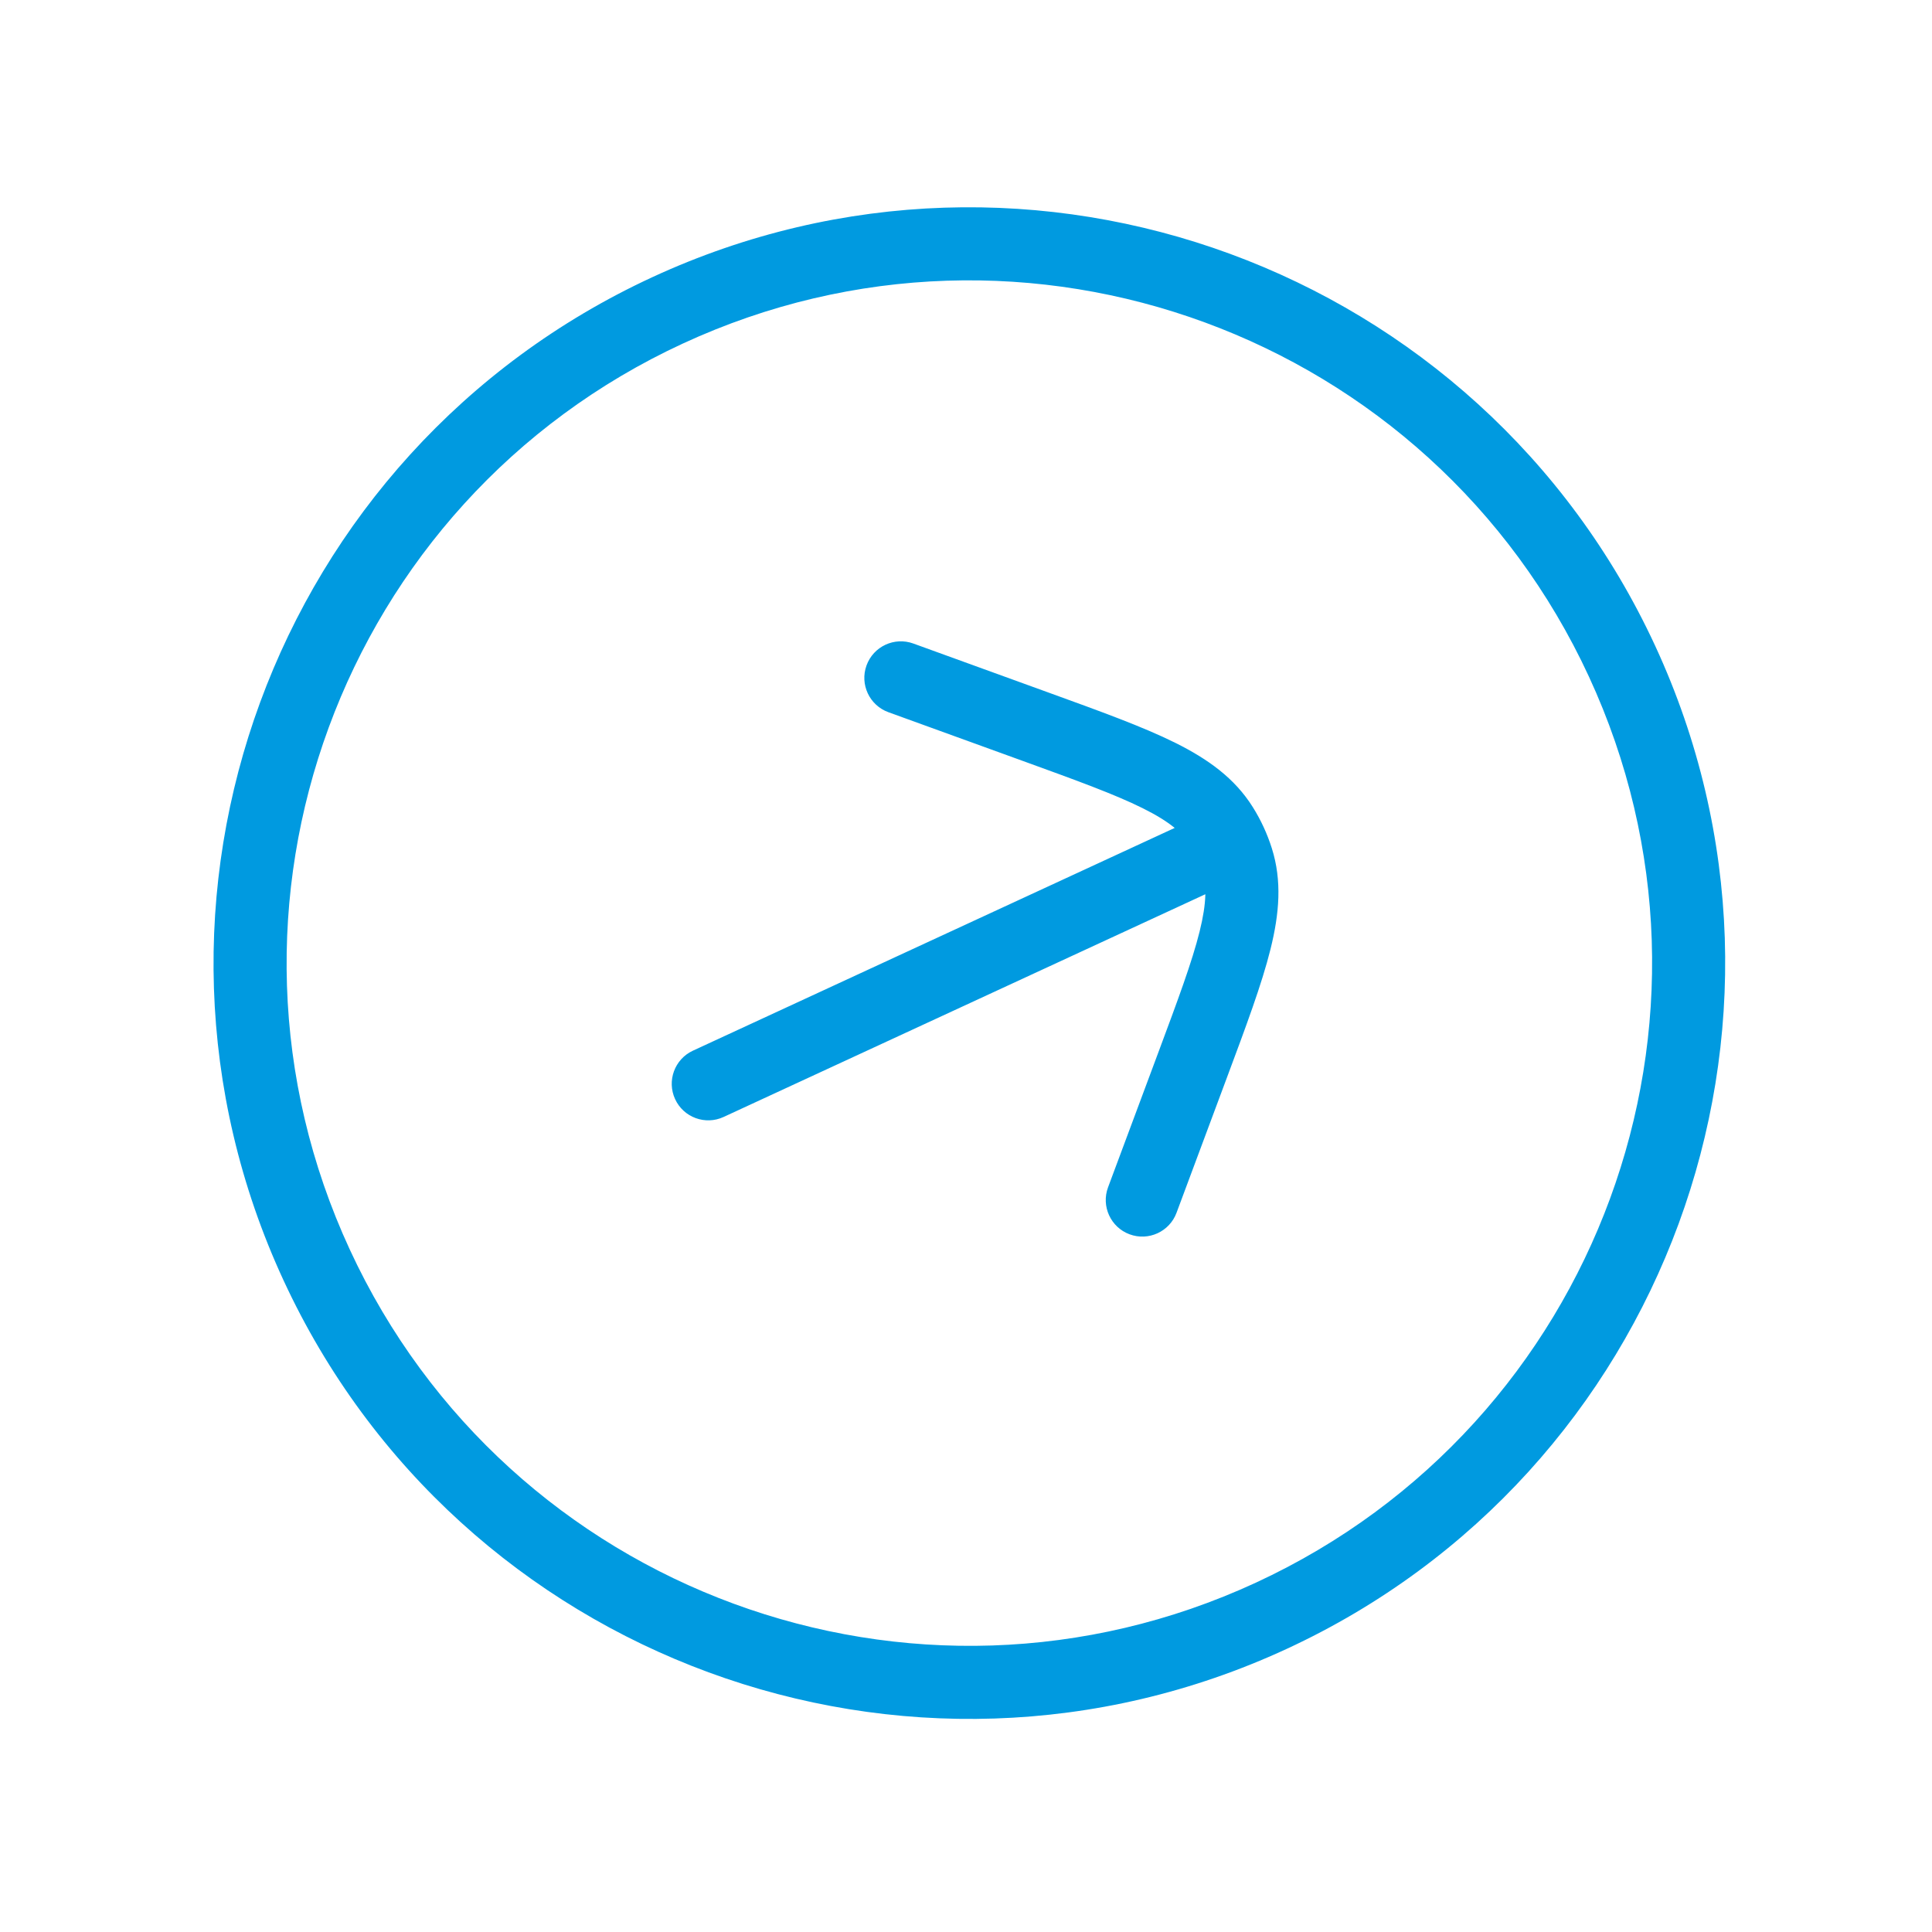 <svg xmlns="http://www.w3.org/2000/svg" width="119" height="119" viewBox="0 0 119 119" fill="none"><path d="M42.681 64.715C41.553 65.236 41.062 66.573 41.583 67.701C42.104 68.829 43.442 69.32 44.569 68.799L42.681 64.715ZM56.255 39.637C55.087 39.214 53.797 39.817 53.373 40.986C52.949 42.154 53.553 43.444 54.721 43.868L56.255 39.637ZM63.757 44.751L64.524 42.636L63.757 44.751ZM73.431 65.674L75.539 66.46L75.539 66.46L73.431 65.674ZM68.25 73.13C67.816 74.295 68.409 75.591 69.573 76.025C70.737 76.459 72.033 75.866 72.467 74.702L68.25 73.13ZM75.259 50.908L77.165 49.713L77.165 49.713L75.259 50.908ZM76.191 52.923L78.336 52.245L78.336 52.245L76.191 52.923ZM42.063 21.159C63.139 11.415 88.125 20.601 97.869 41.677L101.954 39.789C91.166 16.457 63.507 6.287 40.175 17.075L42.063 21.159ZM97.869 41.677C107.614 62.754 98.428 87.739 77.351 97.484L79.24 101.568C102.572 90.781 112.741 63.121 101.954 39.789L97.869 41.677ZM77.351 97.484C56.275 107.228 31.289 98.042 21.545 76.966L17.46 78.854C28.248 102.186 55.907 112.356 79.24 101.568L77.351 97.484ZM21.545 76.966C11.8 55.889 20.987 30.904 42.063 21.159L40.175 17.075C16.842 27.862 6.673 55.522 17.46 78.854L21.545 76.966ZM44.569 68.799L73.517 55.415L71.628 51.331L42.681 64.715L44.569 68.799ZM54.721 43.868L62.99 46.866L64.524 42.636L56.255 39.637L54.721 43.868ZM71.322 64.889L68.25 73.13L72.467 74.702L75.539 66.46L71.322 64.889ZM62.99 46.866C66.337 48.08 68.667 48.928 70.376 49.777C72.043 50.606 72.858 51.313 73.353 52.103L77.165 49.713C76.049 47.932 74.41 46.757 72.378 45.747C70.387 44.758 67.771 43.813 64.524 42.636L62.99 46.866ZM75.539 66.46C76.746 63.224 77.72 60.619 78.256 58.462C78.803 56.26 78.97 54.249 78.336 52.245L74.046 53.602C74.326 54.49 74.338 55.569 73.889 57.376C73.429 59.228 72.566 61.553 71.322 64.889L75.539 66.46ZM73.353 52.103C73.499 52.337 73.631 52.58 73.747 52.83L77.831 50.942C77.636 50.519 77.413 50.108 77.165 49.713L73.353 52.103ZM73.747 52.83C73.862 53.081 73.962 53.338 74.046 53.602L78.336 52.245C78.195 51.8 78.027 51.365 77.831 50.942L73.747 52.83ZM73.517 55.415L76.733 53.928L74.845 49.844L71.628 51.331L73.517 55.415Z" fill="#009AE0"></path></svg>
